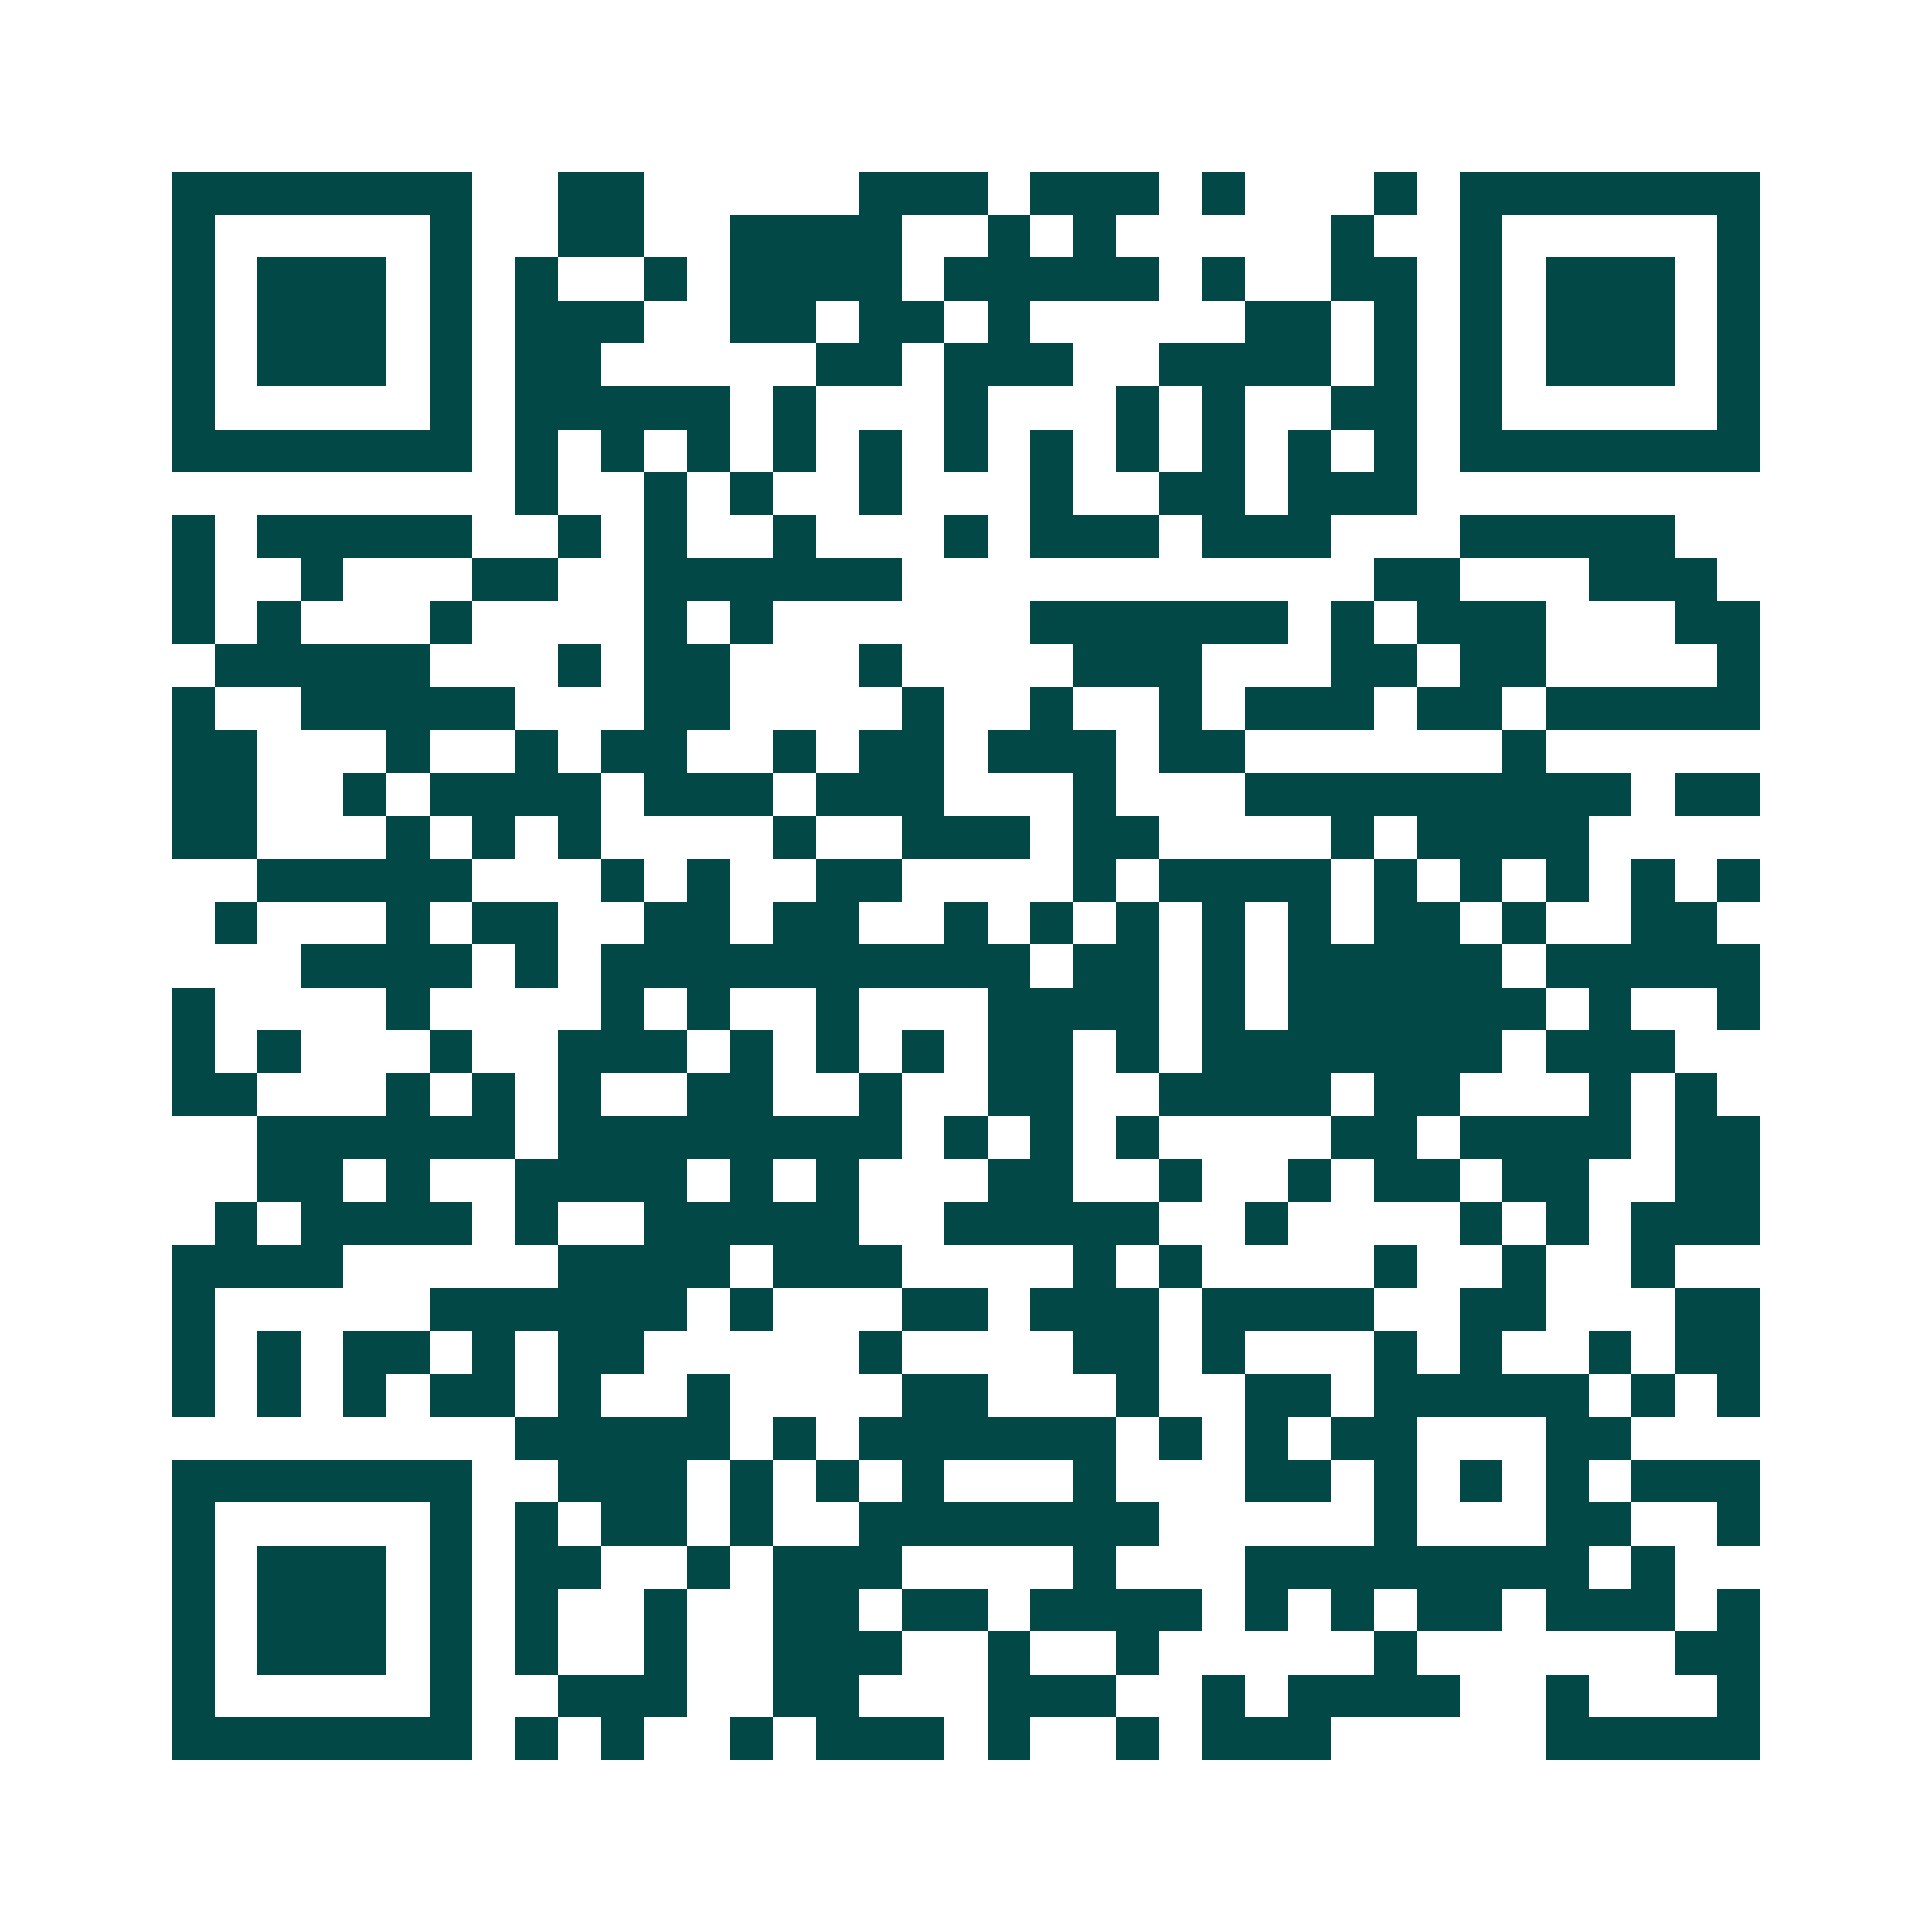 <svg xmlns="http://www.w3.org/2000/svg" width="200" height="200" viewBox="0 0 45 45" shape-rendering="crispEdges"><path fill="#ffffff" d="M0 0h45v45H0z"/><path stroke="#014847" d="M4 4.5h7m2 0h2m5 0h3m1 0h3m1 0h1m3 0h1m1 0h7M4 5.5h1m5 0h1m2 0h2m2 0h4m2 0h1m1 0h1m5 0h1m2 0h1m5 0h1M4 6.5h1m1 0h3m1 0h1m1 0h1m2 0h1m1 0h4m1 0h5m1 0h1m2 0h2m1 0h1m1 0h3m1 0h1M4 7.5h1m1 0h3m1 0h1m1 0h3m2 0h2m1 0h2m1 0h1m5 0h2m1 0h1m1 0h1m1 0h3m1 0h1M4 8.5h1m1 0h3m1 0h1m1 0h2m5 0h2m1 0h3m2 0h4m1 0h1m1 0h1m1 0h3m1 0h1M4 9.5h1m5 0h1m1 0h5m1 0h1m3 0h1m3 0h1m1 0h1m2 0h2m1 0h1m5 0h1M4 10.5h7m1 0h1m1 0h1m1 0h1m1 0h1m1 0h1m1 0h1m1 0h1m1 0h1m1 0h1m1 0h1m1 0h1m1 0h7M12 11.5h1m2 0h1m1 0h1m2 0h1m3 0h1m2 0h2m1 0h3M4 12.5h1m1 0h5m2 0h1m1 0h1m2 0h1m3 0h1m1 0h3m1 0h3m3 0h5M4 13.5h1m2 0h1m3 0h2m2 0h6m11 0h2m3 0h3M4 14.5h1m1 0h1m3 0h1m4 0h1m1 0h1m6 0h6m1 0h1m1 0h3m3 0h2M5 15.5h5m3 0h1m1 0h2m3 0h1m4 0h3m3 0h2m1 0h2m4 0h1M4 16.5h1m2 0h5m3 0h2m4 0h1m2 0h1m2 0h1m1 0h3m1 0h2m1 0h5M4 17.5h2m3 0h1m2 0h1m1 0h2m2 0h1m1 0h2m1 0h3m1 0h2m6 0h1M4 18.5h2m2 0h1m1 0h4m1 0h3m1 0h3m3 0h1m3 0h9m1 0h2M4 19.5h2m3 0h1m1 0h1m1 0h1m4 0h1m2 0h3m1 0h2m4 0h1m1 0h4M6 20.5h5m3 0h1m1 0h1m2 0h2m4 0h1m1 0h4m1 0h1m1 0h1m1 0h1m1 0h1m1 0h1M5 21.5h1m3 0h1m1 0h2m2 0h2m1 0h2m2 0h1m1 0h1m1 0h1m1 0h1m1 0h1m1 0h2m1 0h1m2 0h2M7 22.5h4m1 0h1m1 0h10m1 0h2m1 0h1m1 0h5m1 0h5M4 23.5h1m4 0h1m4 0h1m1 0h1m2 0h1m3 0h4m1 0h1m1 0h6m1 0h1m2 0h1M4 24.5h1m1 0h1m3 0h1m2 0h3m1 0h1m1 0h1m1 0h1m1 0h2m1 0h1m1 0h7m1 0h3M4 25.5h2m3 0h1m1 0h1m1 0h1m2 0h2m2 0h1m2 0h2m2 0h4m1 0h2m3 0h1m1 0h1M6 26.5h6m1 0h8m1 0h1m1 0h1m1 0h1m4 0h2m1 0h4m1 0h2M6 27.5h2m1 0h1m2 0h4m1 0h1m1 0h1m3 0h2m2 0h1m2 0h1m1 0h2m1 0h2m2 0h2M5 28.5h1m1 0h4m1 0h1m2 0h5m2 0h5m2 0h1m4 0h1m1 0h1m1 0h3M4 29.5h4m5 0h4m1 0h3m4 0h1m1 0h1m4 0h1m2 0h1m2 0h1M4 30.5h1m5 0h6m1 0h1m3 0h2m1 0h3m1 0h4m2 0h2m3 0h2M4 31.5h1m1 0h1m1 0h2m1 0h1m1 0h2m5 0h1m4 0h2m1 0h1m3 0h1m1 0h1m2 0h1m1 0h2M4 32.5h1m1 0h1m1 0h1m1 0h2m1 0h1m2 0h1m4 0h2m3 0h1m2 0h2m1 0h5m1 0h1m1 0h1M12 33.5h5m1 0h1m1 0h6m1 0h1m1 0h1m1 0h2m3 0h2M4 34.5h7m2 0h3m1 0h1m1 0h1m1 0h1m3 0h1m3 0h2m1 0h1m1 0h1m1 0h1m1 0h3M4 35.5h1m5 0h1m1 0h1m1 0h2m1 0h1m2 0h7m5 0h1m3 0h2m2 0h1M4 36.5h1m1 0h3m1 0h1m1 0h2m2 0h1m1 0h3m4 0h1m3 0h8m1 0h1M4 37.5h1m1 0h3m1 0h1m1 0h1m2 0h1m2 0h2m1 0h2m1 0h4m1 0h1m1 0h1m1 0h2m1 0h3m1 0h1M4 38.5h1m1 0h3m1 0h1m1 0h1m2 0h1m2 0h3m2 0h1m2 0h1m5 0h1m6 0h2M4 39.5h1m5 0h1m2 0h3m2 0h2m3 0h3m2 0h1m1 0h4m2 0h1m3 0h1M4 40.5h7m1 0h1m1 0h1m2 0h1m1 0h3m1 0h1m2 0h1m1 0h3m5 0h5"/></svg>

